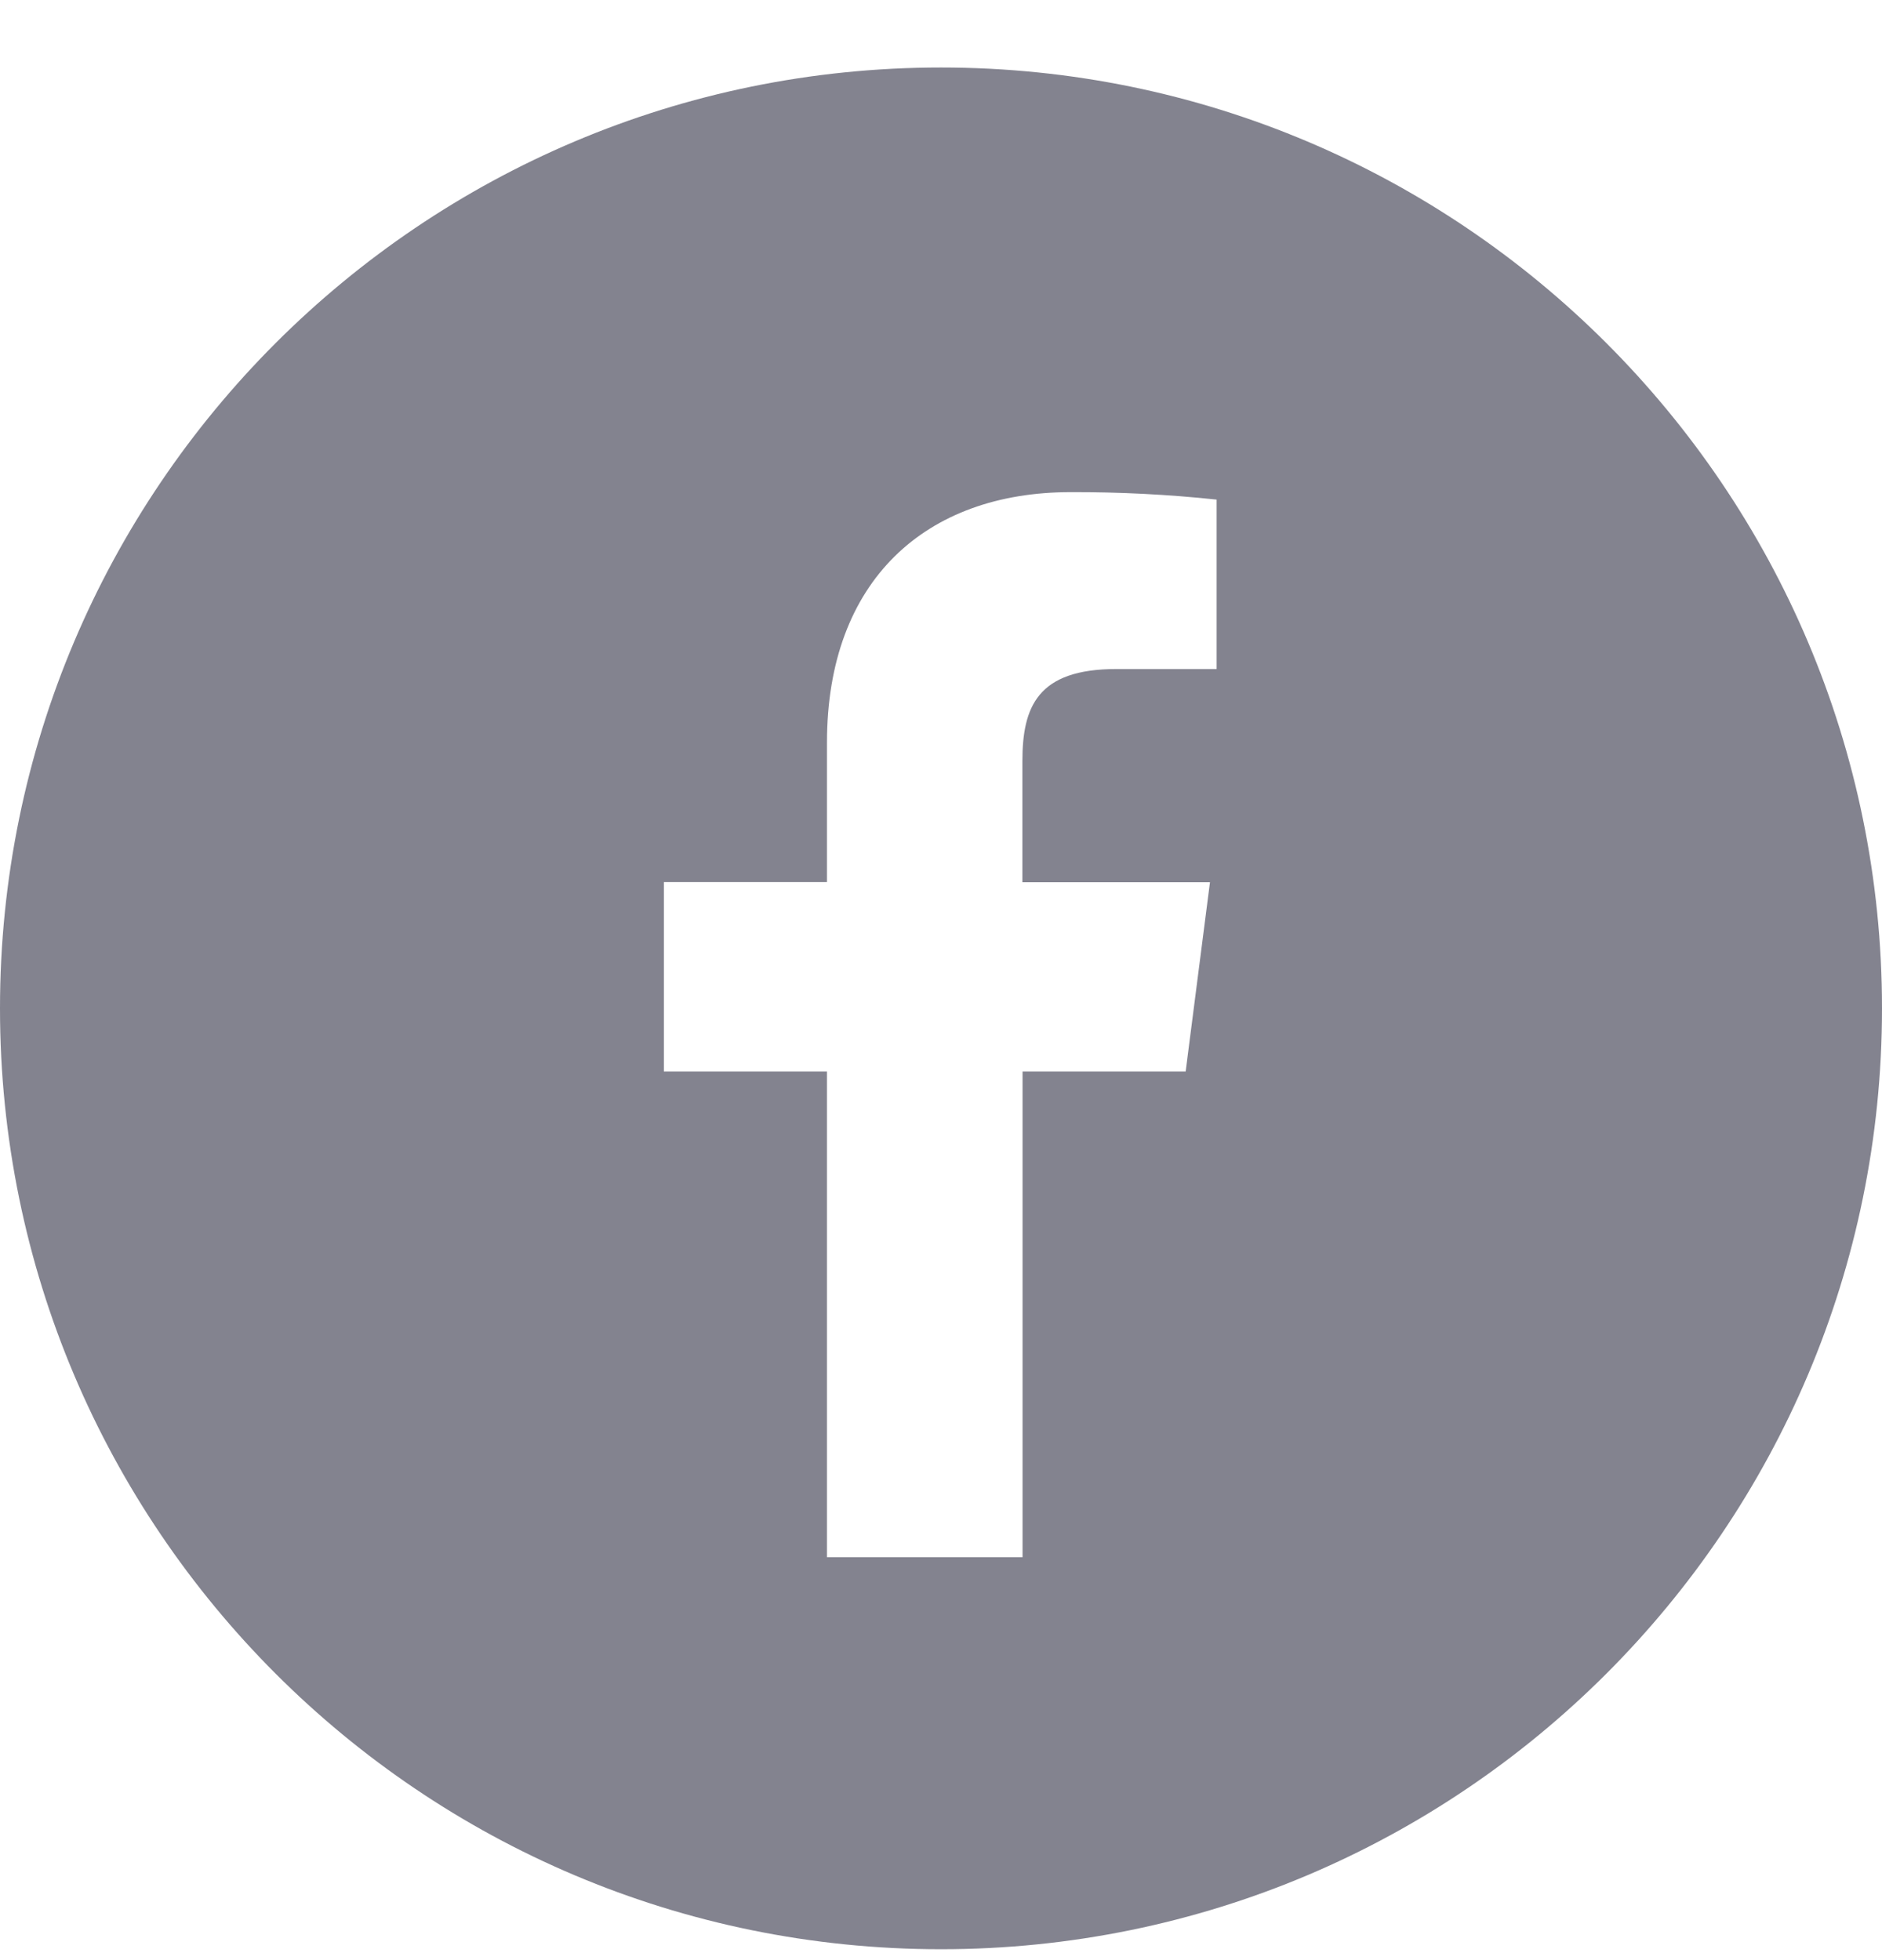 <svg width="24" height="25" viewBox="0 0 24 25" fill="none" xmlns="http://www.w3.org/2000/svg">
<g clip-path="url(#clip0_580_7662)">
<path d="M24 12.861C24 19.489 18.627 24.861 12 24.861C5.373 24.861 0 19.489 0 12.861C0 6.234 5.373 0.861 12 0.861C18.627 0.861 24 6.234 24 12.861ZM10.546 19.861H13.04V13.666H15.12L15.43 11.252H13.038V9.709C13.038 9.013 13.232 8.533 14.235 8.533H15.515V6.372C14.896 6.306 14.274 6.275 13.651 6.277C11.808 6.277 10.546 7.402 10.546 9.469V11.25H8.466V13.666H10.546V19.861Z" fill="#83838F"/>
</g>
<defs>
<clipPath id="clip0_580_7662">
<rect width="24" height="24" fill="white" transform="translate(0 0.861)"/>
</clipPath>
</defs>
</svg>
